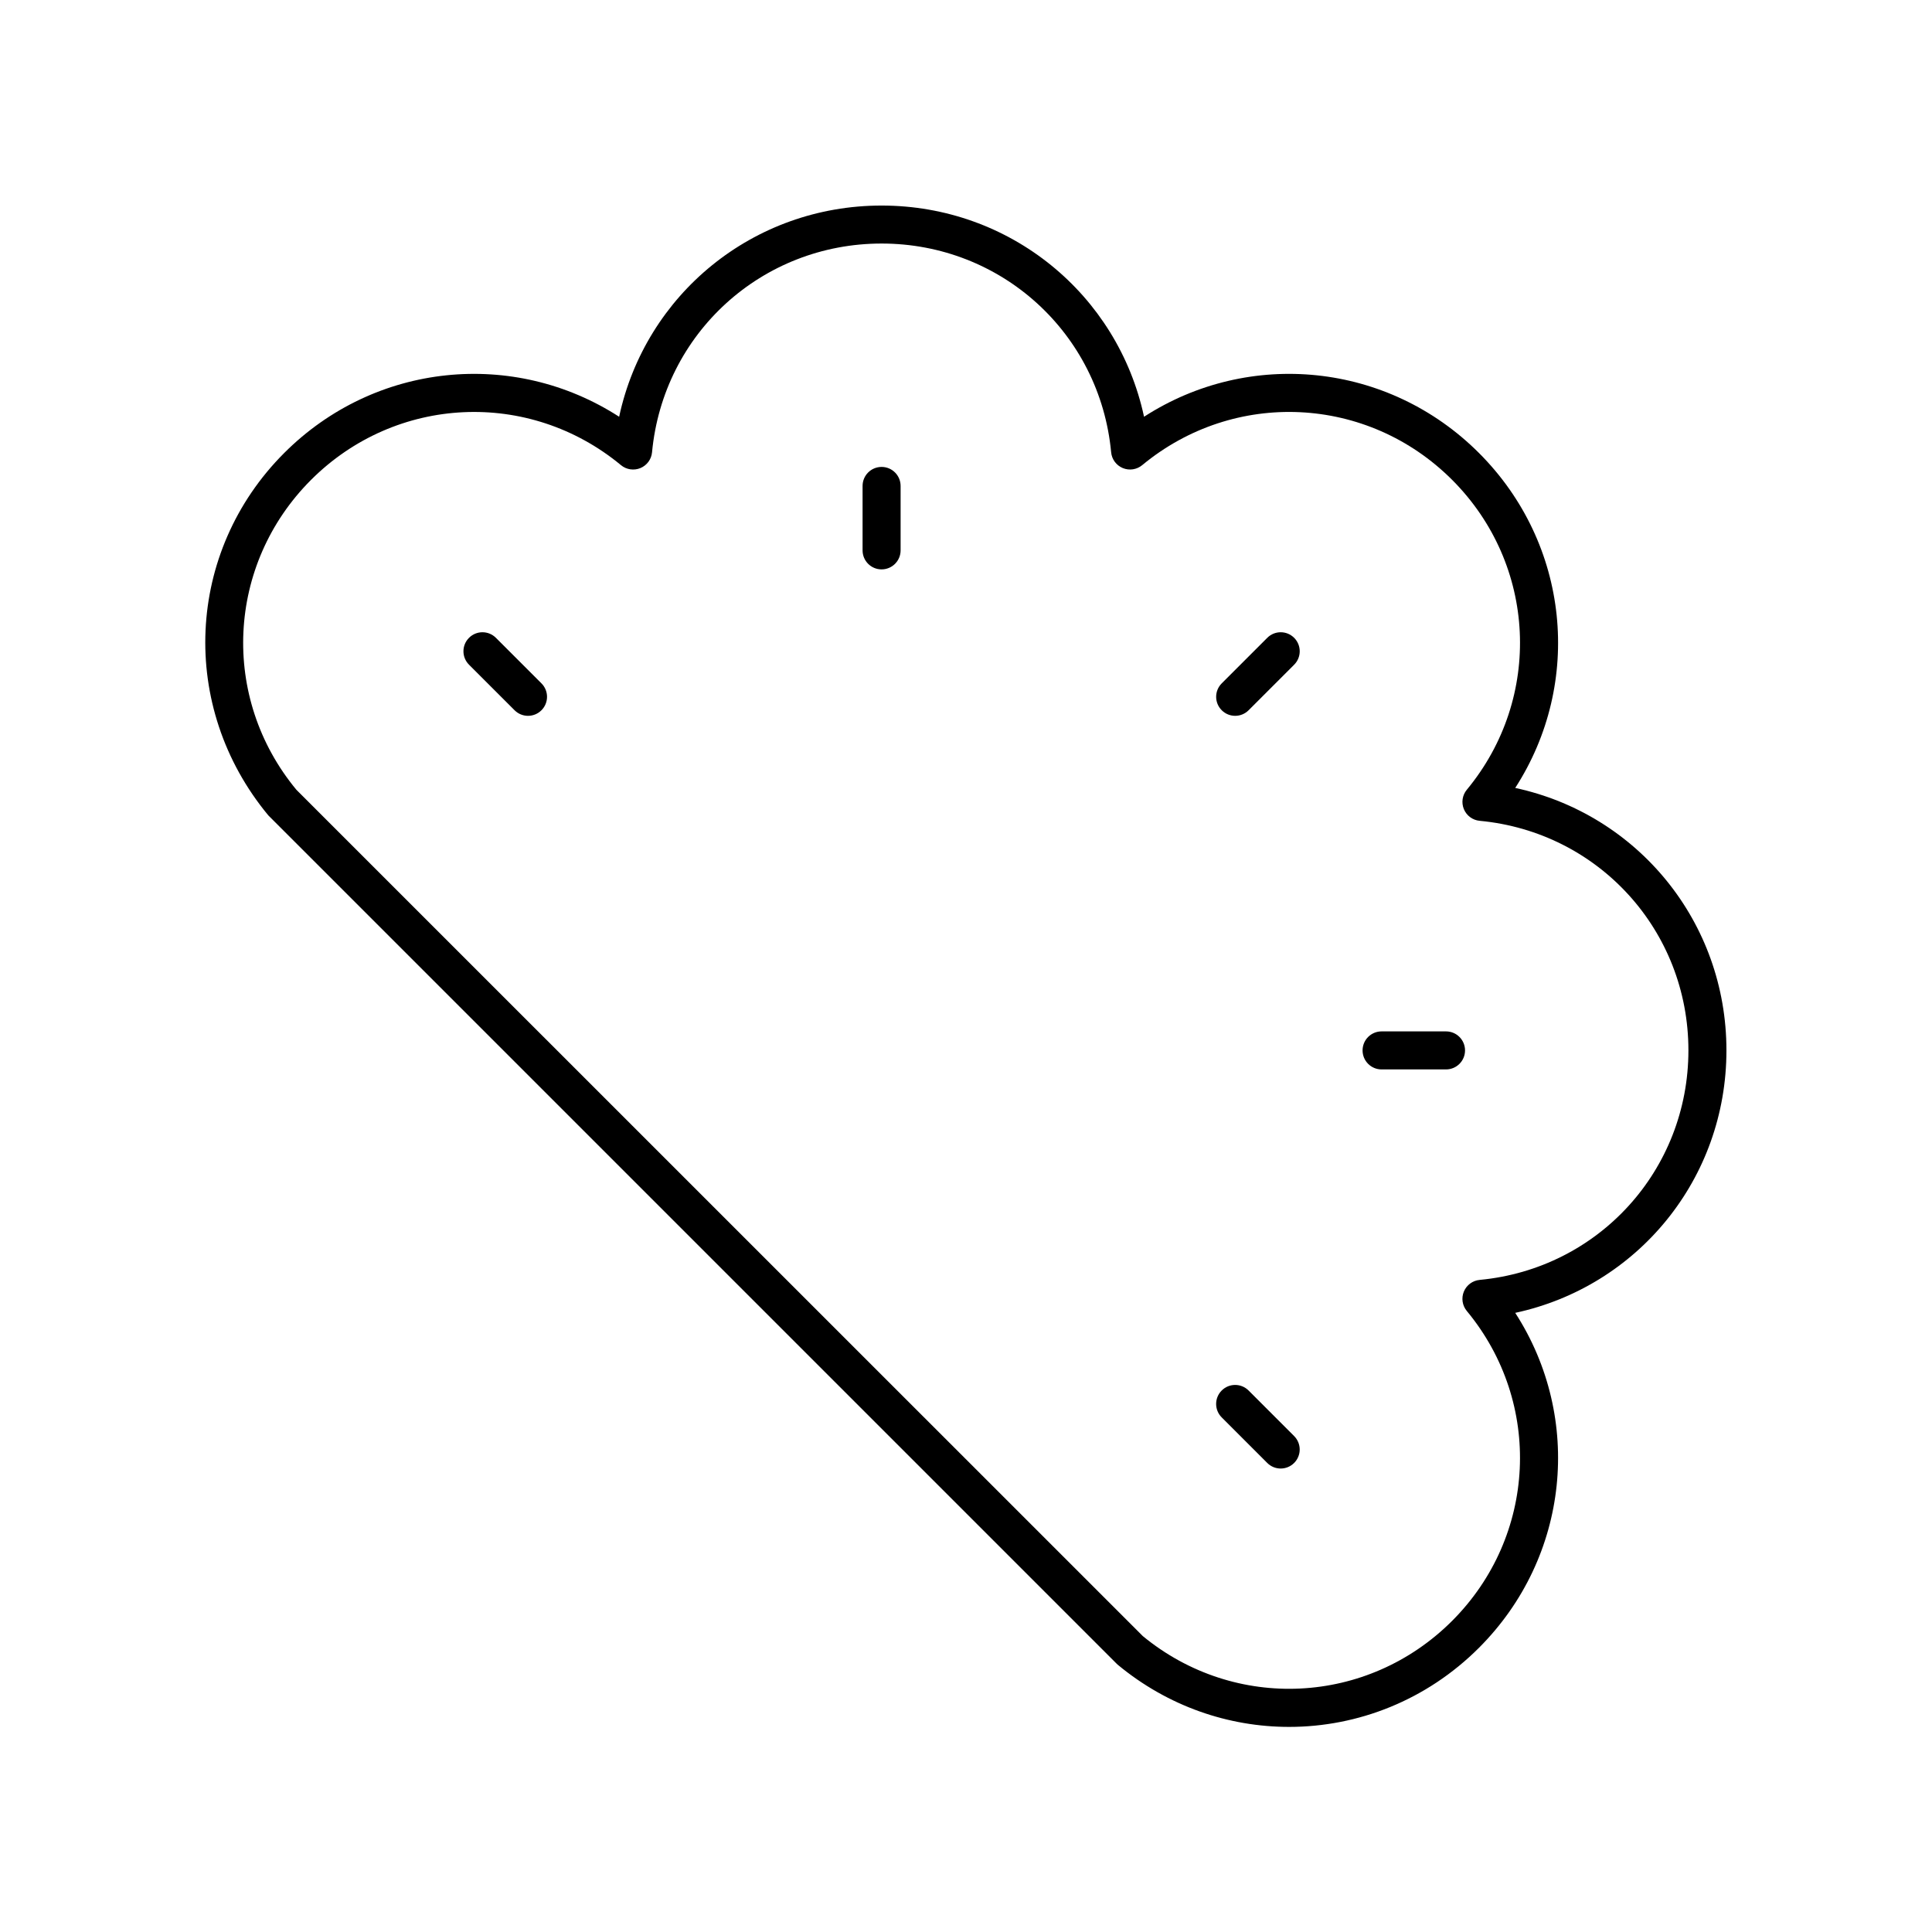 <?xml version="1.0" encoding="UTF-8"?>
<!-- Uploaded to: ICON Repo, www.iconrepo.com, Generator: ICON Repo Mixer Tools -->
<svg fill="#000000" width="800px" height="800px" version="1.1" viewBox="144 144 512 512" xmlns="http://www.w3.org/2000/svg">
 <g>
  <path d="m545.55 352.81c18.004-27.875 14.461-64.691-9.605-88.762-24.07-24.07-60.891-27.617-88.762-9.605-6.981-32.449-35.516-55.969-69.551-55.969-34.039 0-62.574 23.52-69.555 55.969-27.883-18.008-64.691-14.469-88.762 9.605-26.117 26.121-28.062 67.258-4.211 96.035l224.81 224.81c0.113 0.113 0.227 0.215 0.348 0.32 13.289 11 29.348 16.434 45.363 16.434 18.238 0 36.414-7.055 50.32-20.965 24.062-24.07 27.605-60.887 9.605-88.762 32.449-6.984 55.973-35.52 55.973-69.559 0-34.035-23.523-62.57-55.973-69.551zm-9.426 130.38c-1.859 0.172-3.469 1.363-4.184 3.086-0.715 1.727-0.418 3.703 0.773 5.141 20.203 24.402 18.523 59.715-3.891 82.133-22.371 22.367-57.555 24.094-81.957 4.039l-224.32-224.29c-20.203-24.402-18.523-59.715 3.891-82.133 22.426-22.414 57.738-24.09 82.133-3.891 1.438 1.191 3.418 1.48 5.141 0.773 1.723-0.715 2.914-2.32 3.086-4.184 2.977-31.539 29.125-55.324 60.836-55.324 31.711 0 57.859 23.785 60.832 55.32 0.172 1.859 1.363 3.469 3.086 4.184 1.738 0.715 3.703 0.414 5.141-0.773 24.402-20.195 59.719-18.523 82.133 3.891 22.414 22.422 24.094 57.73 3.891 82.133-1.191 1.438-1.484 3.414-0.773 5.141 0.715 1.723 2.32 2.914 4.184 3.086 31.539 2.973 55.32 29.125 55.32 60.832 0 31.711-23.781 57.859-55.32 60.832z"/>
  <path d="m479.84 313.03-12.07 12.07c-1.969 1.969-1.969 5.156 0 7.125 0.984 0.984 2.273 1.477 3.562 1.477 1.289 0 2.578-0.492 3.562-1.477l12.07-12.07c1.969-1.969 1.969-5.156 0-7.125s-5.156-1.969-7.125 0z"/>
  <path d="m377.63 267.74c-2.785 0-5.039 2.254-5.039 5.039v17.074c0 2.785 2.254 5.039 5.039 5.039 2.785 0 5.039-2.254 5.039-5.039v-17.074c0-2.785-2.254-5.039-5.039-5.039z"/>
  <path d="m275.42 313.03c-1.969-1.969-5.156-1.969-7.125 0s-1.969 5.156 0 7.125l12.074 12.07c0.984 0.984 2.273 1.477 3.562 1.477 1.289 0 2.578-0.492 3.562-1.477 1.969-1.969 1.969-5.156 0-7.125z"/>
  <path d="m474.89 512.5c-1.969-1.969-5.156-1.969-7.125 0s-1.969 5.156 0 7.125l12.07 12.074c0.984 0.984 2.273 1.477 3.562 1.477 1.289 0 2.578-0.492 3.562-1.477 1.969-1.969 1.969-5.156 0-7.125z"/>
  <path d="m527.21 417.33h-17.074c-2.785 0-5.039 2.254-5.039 5.039 0 2.785 2.254 5.039 5.039 5.039h17.074c2.785 0 5.039-2.254 5.039-5.039 0-2.785-2.254-5.039-5.039-5.039z"/>
 </g>
</svg>